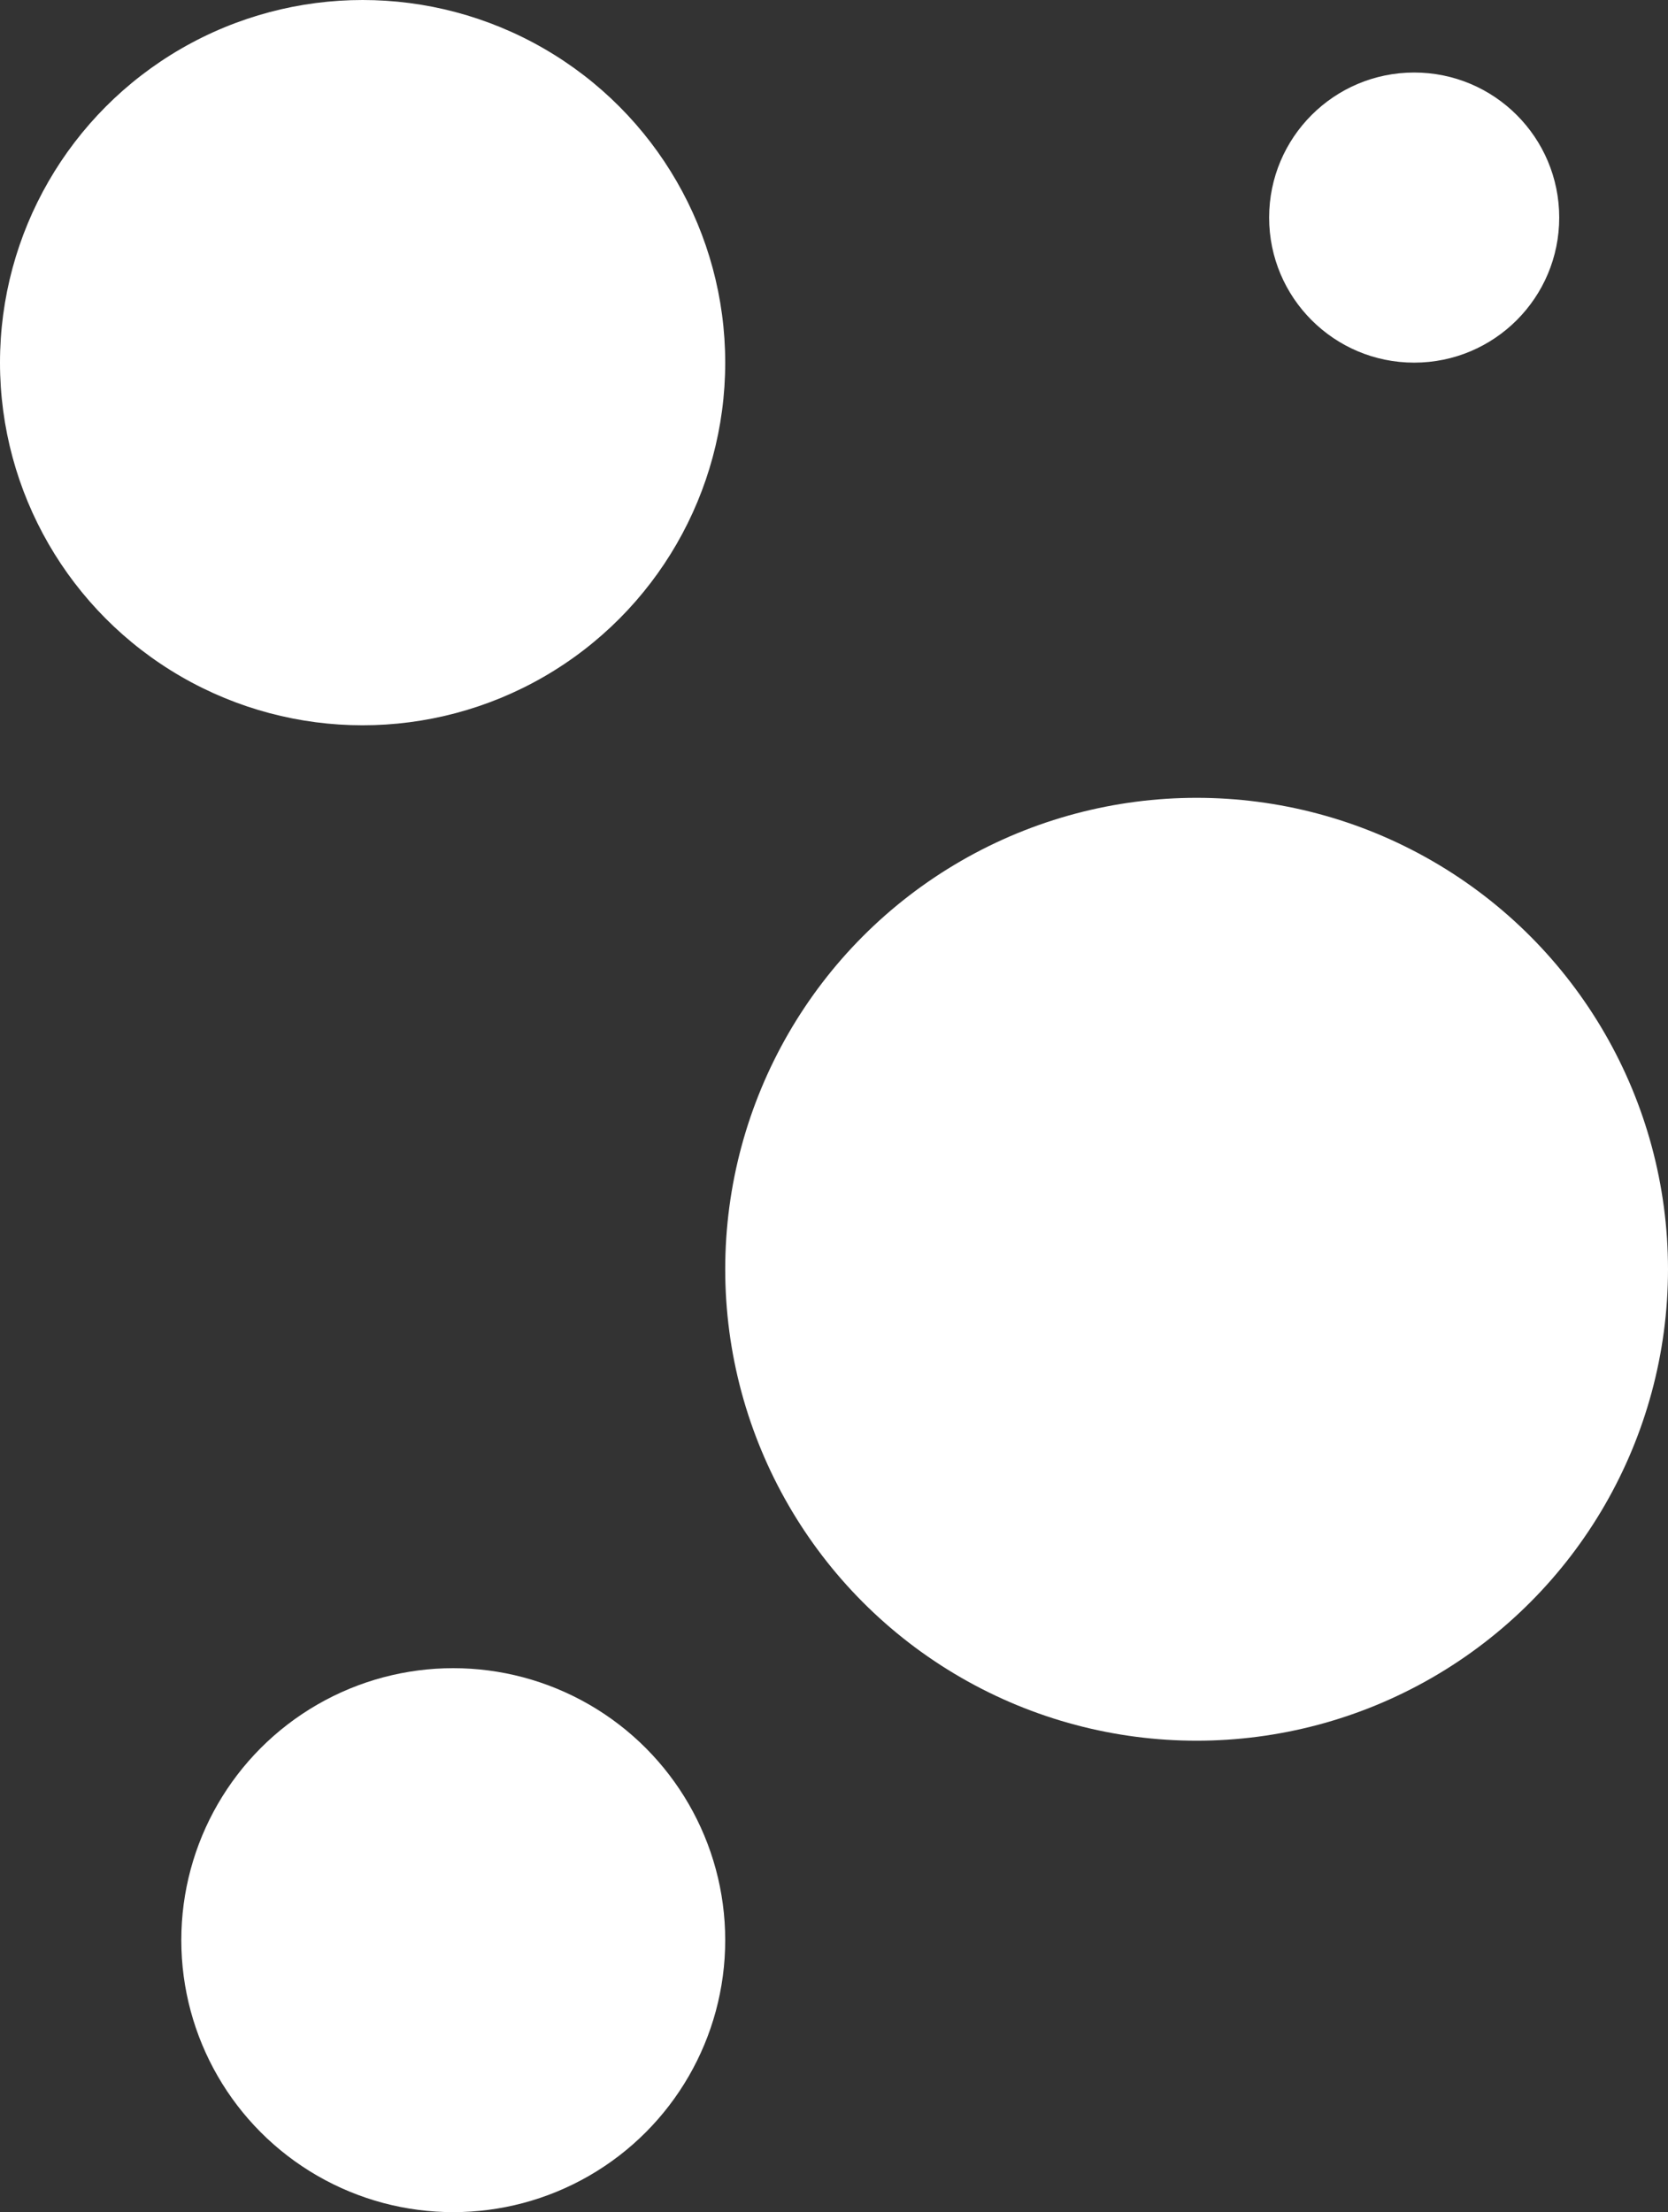 <?xml version="1.0" encoding="UTF-8"?> <svg xmlns="http://www.w3.org/2000/svg" width="92" height="122" viewBox="0 0 92 122" fill="none"><rect x="0" y="0" width="92" height="122" fill="#333333" stroke="none"/><circle cx="25" cy="107" r="15" fill="white"></circle><circle cx="66" cy="70" r="26" fill="white"></circle><circle cx="20" cy="20" r="20" fill="white"></circle><circle cx="78" cy="12" r="8" fill="white"></circle></svg> 